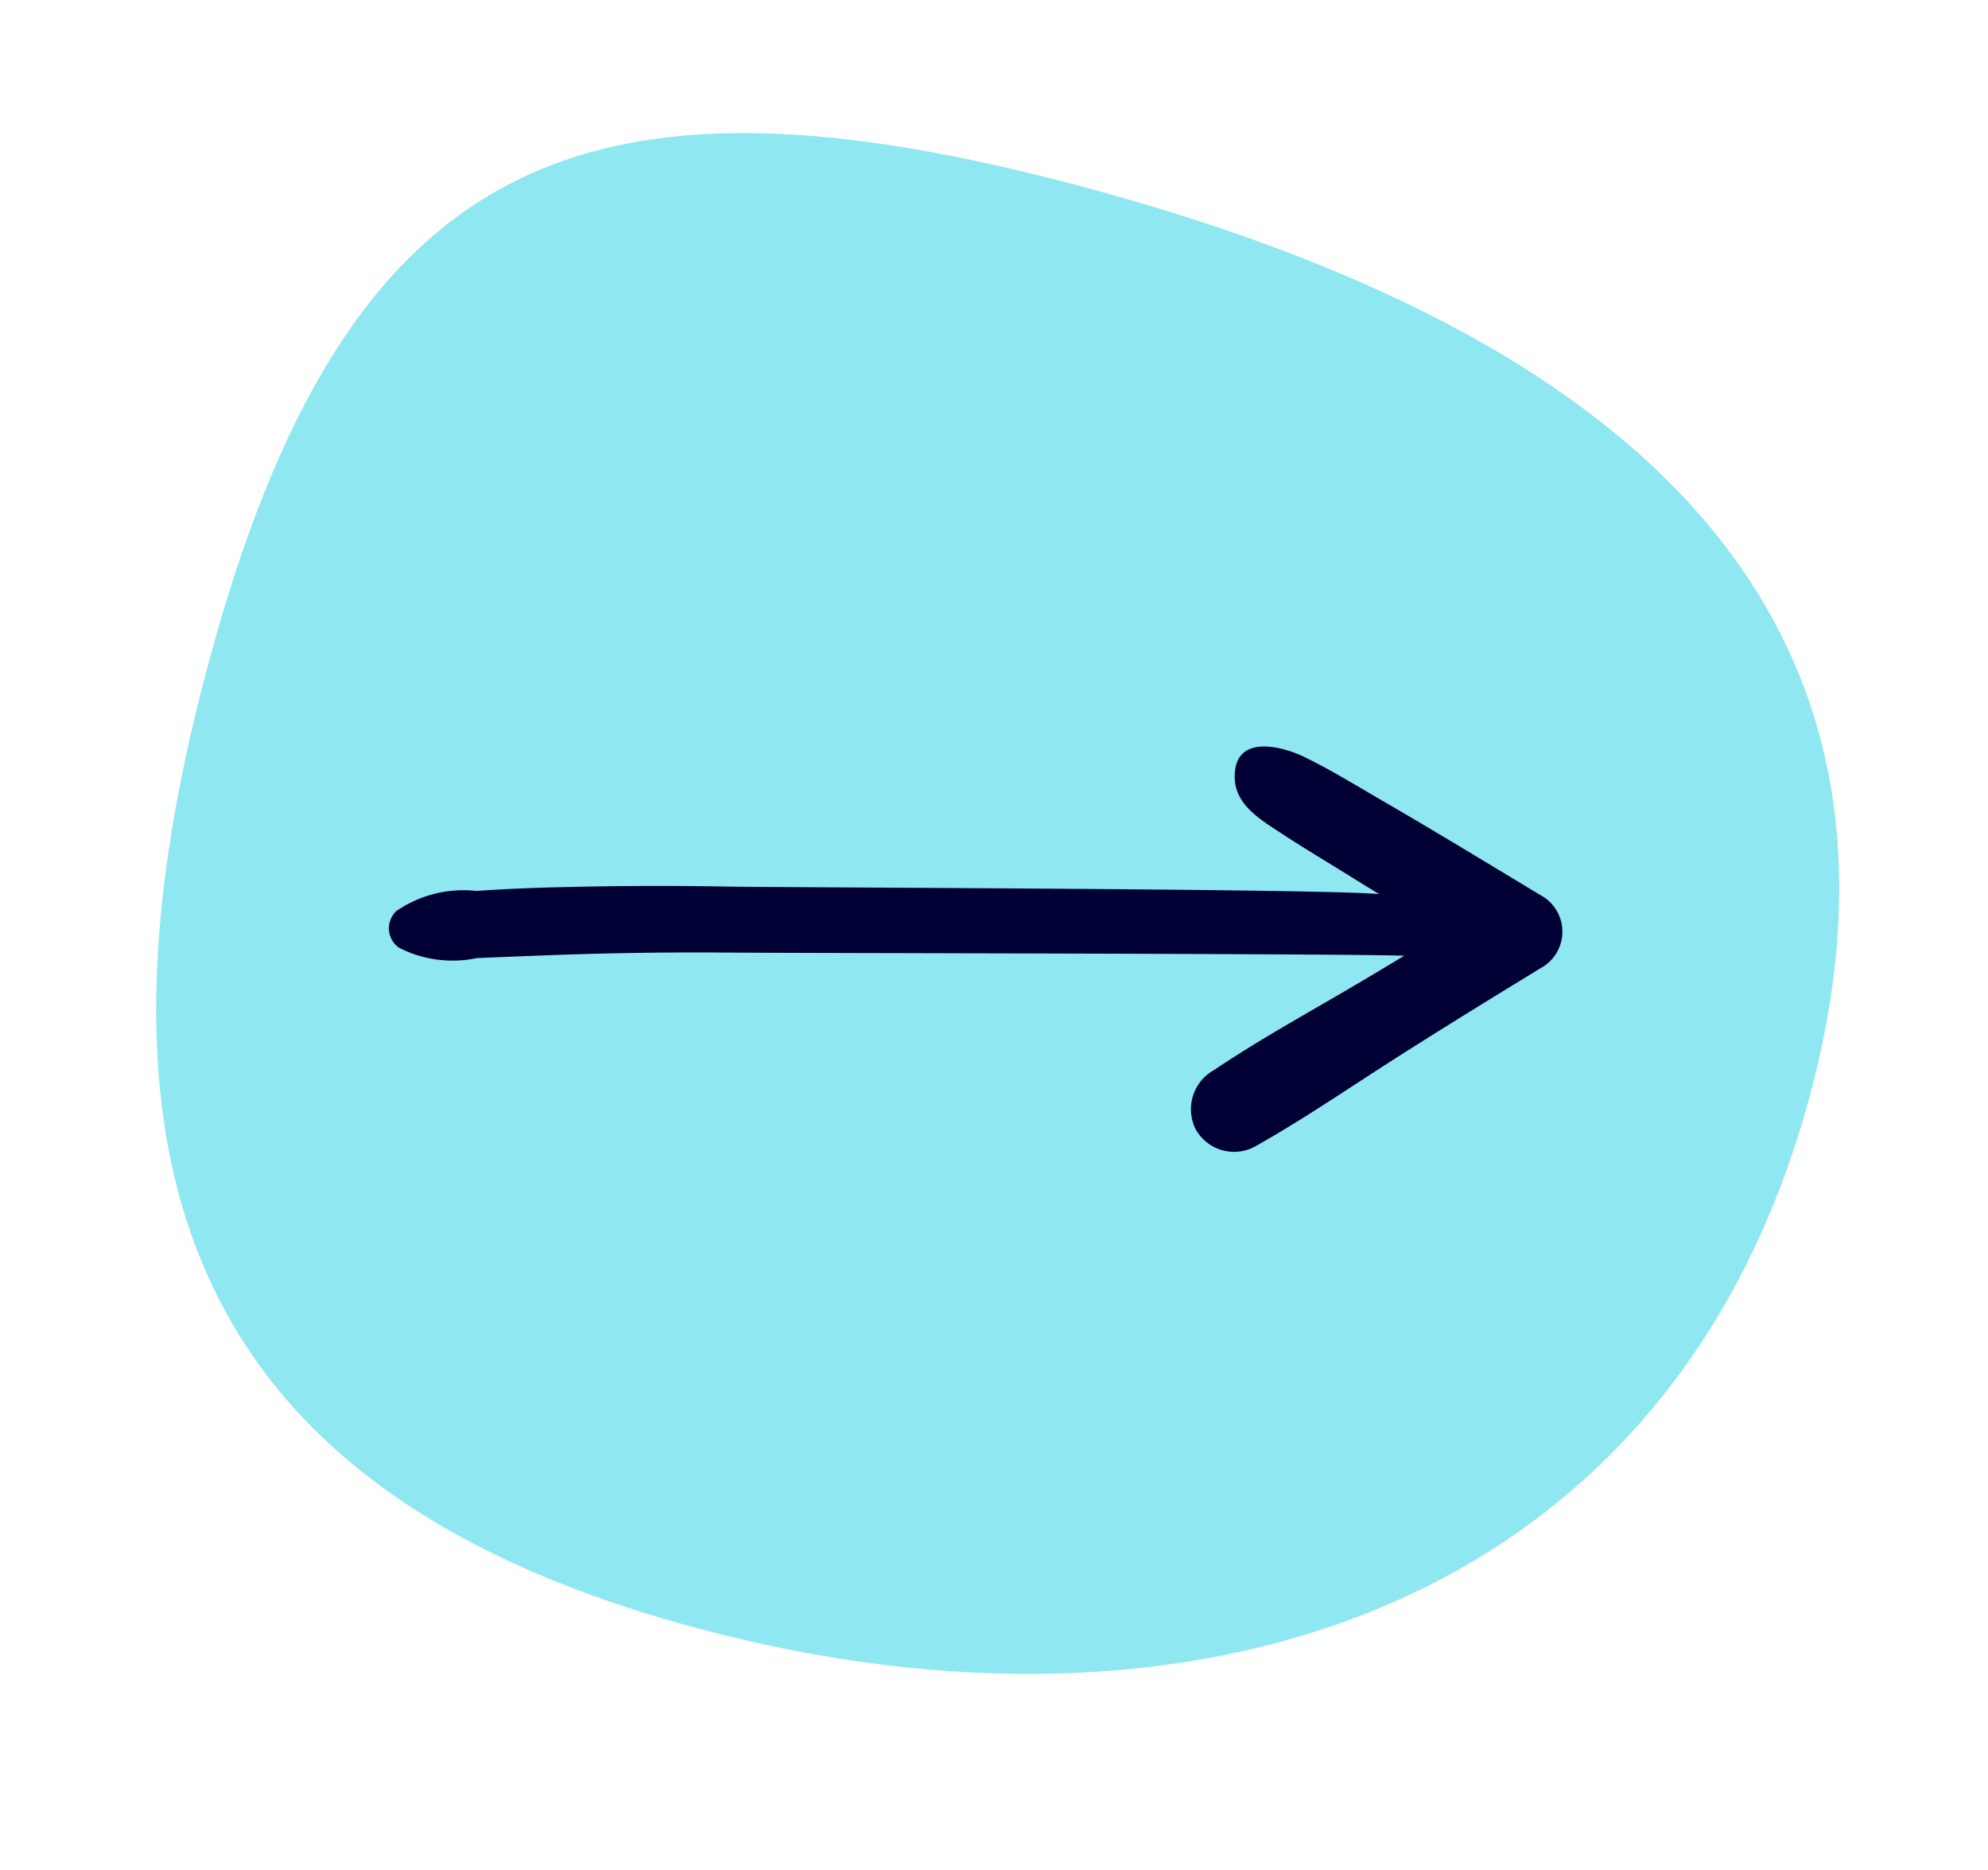 <svg xmlns="http://www.w3.org/2000/svg" width="52.737" height="49.603" viewBox="0 0 52.737 49.603"><path d="M5.515 17.645C9.155 4.07 15.478 1.402 28.738 4.957S51.656 15.463 48.016 29.04 31.75 46.734 18.491 43.18 1.876 31.219 5.515 17.645z" fill="#00c9e0" opacity=".44"/><path d="M33.253 30.428c1.3-.725 2.541-1.581 3.8-2.383s2.532-1.584 3.806-2.363a1.1 1.1 0 00.107-1.882c-1.419-.853-2.833-1.717-4.266-2.548-.691-.4-1.373-.822-2.092-1.173-.537-.262-1.713-.6-1.842.336-.118.855.6 1.278 1.239 1.695s1.271.792 1.906 1.188c.224.14.448.276.673.414-1.617-.144-15.692-.17-17.309-.2q-2.193-.038-4.386.016c-.752.018-1.5.048-2.252.1a3.145 3.145 0 00-2.119.531.627.627 0 00.07.977 3.123 3.123 0 002.067.272c.711-.027 1.421-.058 2.133-.083q2.252-.08 4.507-.062c1.836.016 16.122.026 17.956.083q-.6.364-1.208.724c-1.281.757-2.6 1.476-3.835 2.307a1.19 1.19 0 00-.5 1.552 1.166 1.166 0 001.545.499z" fill="#000034"/></svg>